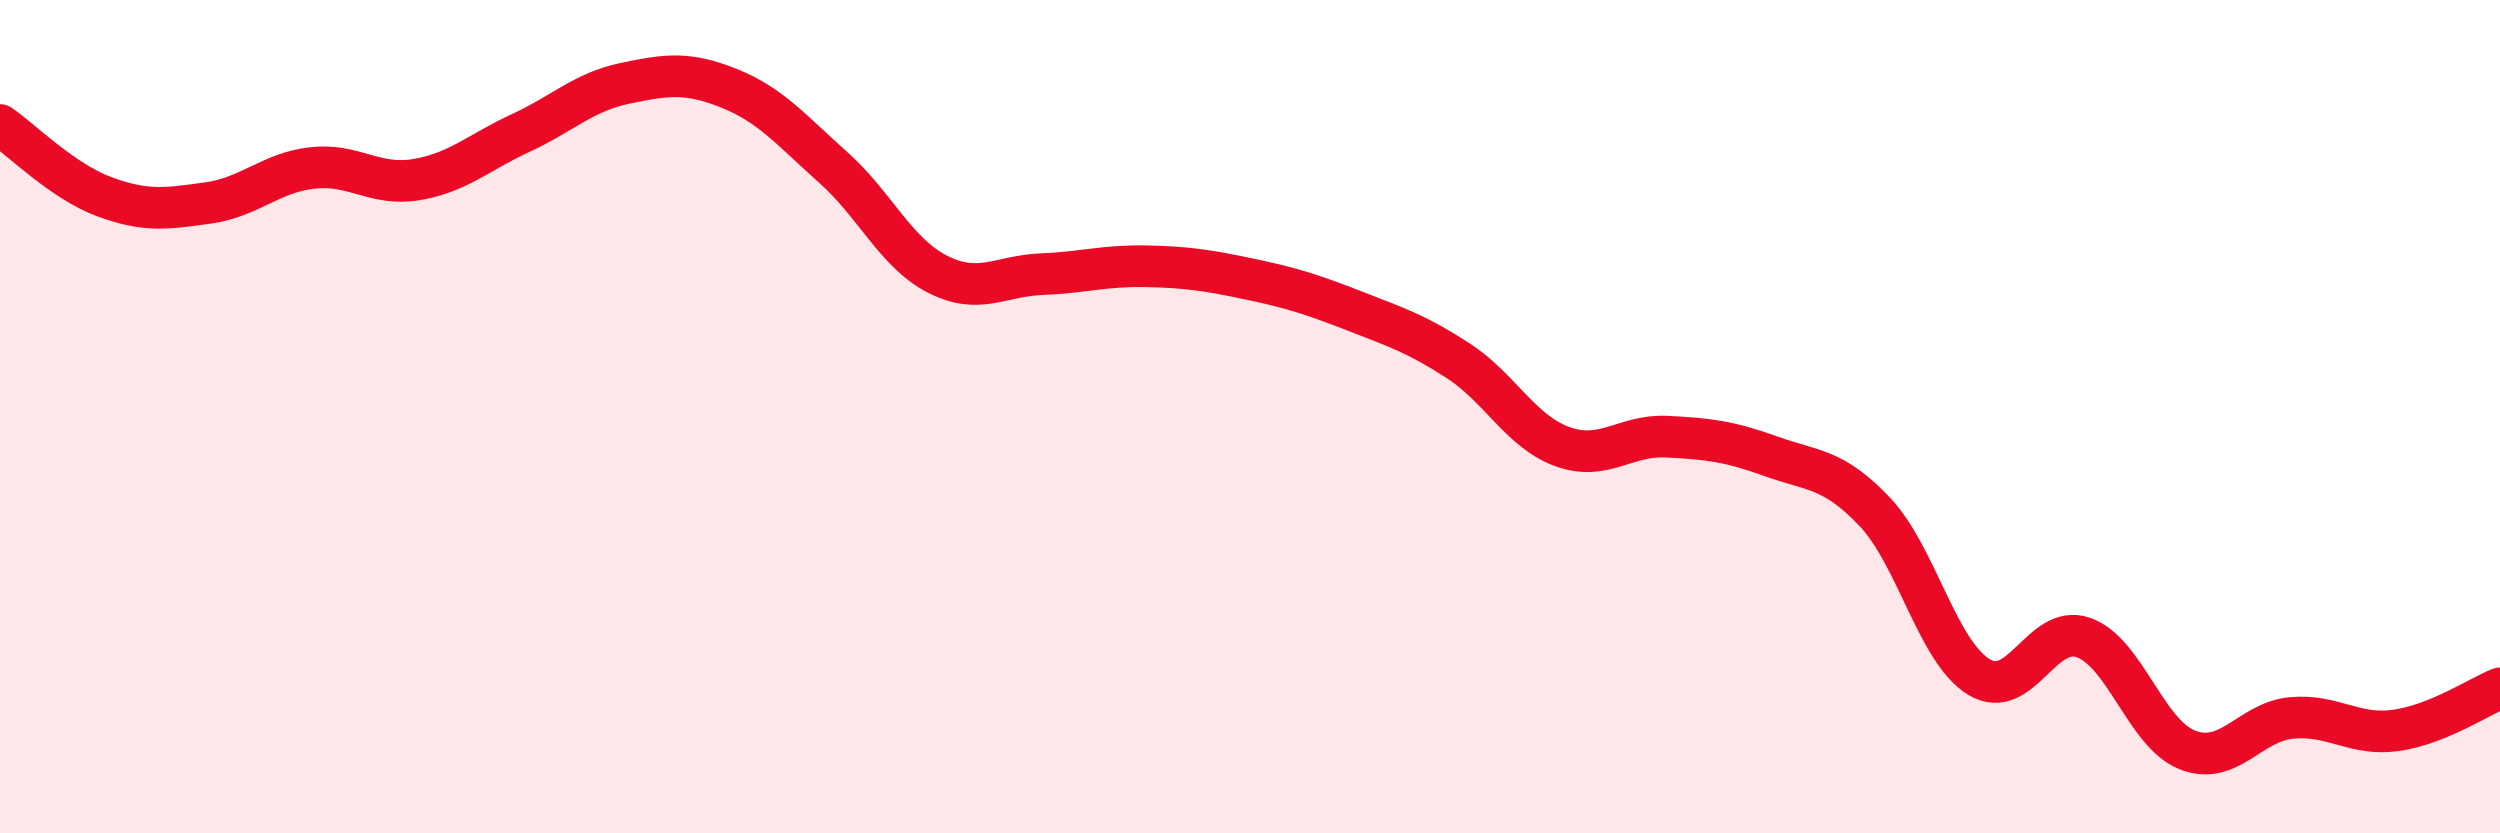 
    <svg width="60" height="20" viewBox="0 0 60 20" xmlns="http://www.w3.org/2000/svg">
      <path
        d="M 0,3 C 0.5,3.34 1.5,4.35 2.5,4.72 C 3.5,5.09 4,5.01 5,4.87 C 6,4.73 6.5,4.14 7.5,4.03 C 8.5,3.92 9,4.48 10,4.31 C 11,4.14 11.5,3.65 12.5,3.19 C 13.5,2.73 14,2.21 15,2 C 16,1.79 16.5,1.72 17.5,2.12 C 18.5,2.52 19,3.13 20,4.02 C 21,4.91 21.5,6.07 22.5,6.58 C 23.5,7.09 24,6.62 25,6.58 C 26,6.54 26.5,6.37 27.5,6.39 C 28.5,6.41 29,6.49 30,6.7 C 31,6.91 31.5,7.07 32.5,7.46 C 33.5,7.85 34,8.01 35,8.66 C 36,9.31 36.5,10.36 37.5,10.72 C 38.5,11.08 39,10.43 40,10.48 C 41,10.53 41.5,10.59 42.5,10.95 C 43.5,11.31 44,11.23 45,12.29 C 46,13.35 46.5,15.65 47.5,16.25 C 48.5,16.85 49,14.95 50,15.3 C 51,15.65 51.5,17.61 52.5,18 C 53.5,18.39 54,17.32 55,17.23 C 56,17.14 56.5,17.67 57.5,17.53 C 58.5,17.39 59.5,16.72 60,16.52L60 20L0 20Z"
        fill="#EB0A25"
        opacity="0.1"
        stroke-linecap="round"
        stroke-linejoin="round"
      />
      <path
        d="M 0,3 C 0.5,3.34 1.5,4.35 2.5,4.72 C 3.5,5.09 4,5.01 5,4.87 C 6,4.73 6.5,4.14 7.5,4.03 C 8.5,3.92 9,4.48 10,4.31 C 11,4.14 11.5,3.65 12.5,3.19 C 13.5,2.73 14,2.21 15,2 C 16,1.79 16.5,1.72 17.5,2.12 C 18.5,2.52 19,3.13 20,4.02 C 21,4.91 21.5,6.07 22.5,6.58 C 23.5,7.09 24,6.62 25,6.58 C 26,6.54 26.5,6.37 27.5,6.39 C 28.5,6.41 29,6.49 30,6.7 C 31,6.91 31.5,7.07 32.5,7.46 C 33.5,7.85 34,8.01 35,8.66 C 36,9.31 36.5,10.36 37.5,10.72 C 38.5,11.08 39,10.43 40,10.48 C 41,10.53 41.5,10.59 42.5,10.95 C 43.5,11.31 44,11.23 45,12.29 C 46,13.35 46.5,15.65 47.5,16.25 C 48.5,16.85 49,14.95 50,15.3 C 51,15.65 51.5,17.61 52.5,18 C 53.5,18.39 54,17.32 55,17.23 C 56,17.14 56.5,17.67 57.5,17.53 C 58.5,17.39 59.5,16.72 60,16.52"
        stroke="#EB0A25"
        stroke-width="1"
        fill="none"
        stroke-linecap="round"
        stroke-linejoin="round"
      />
    </svg>
  